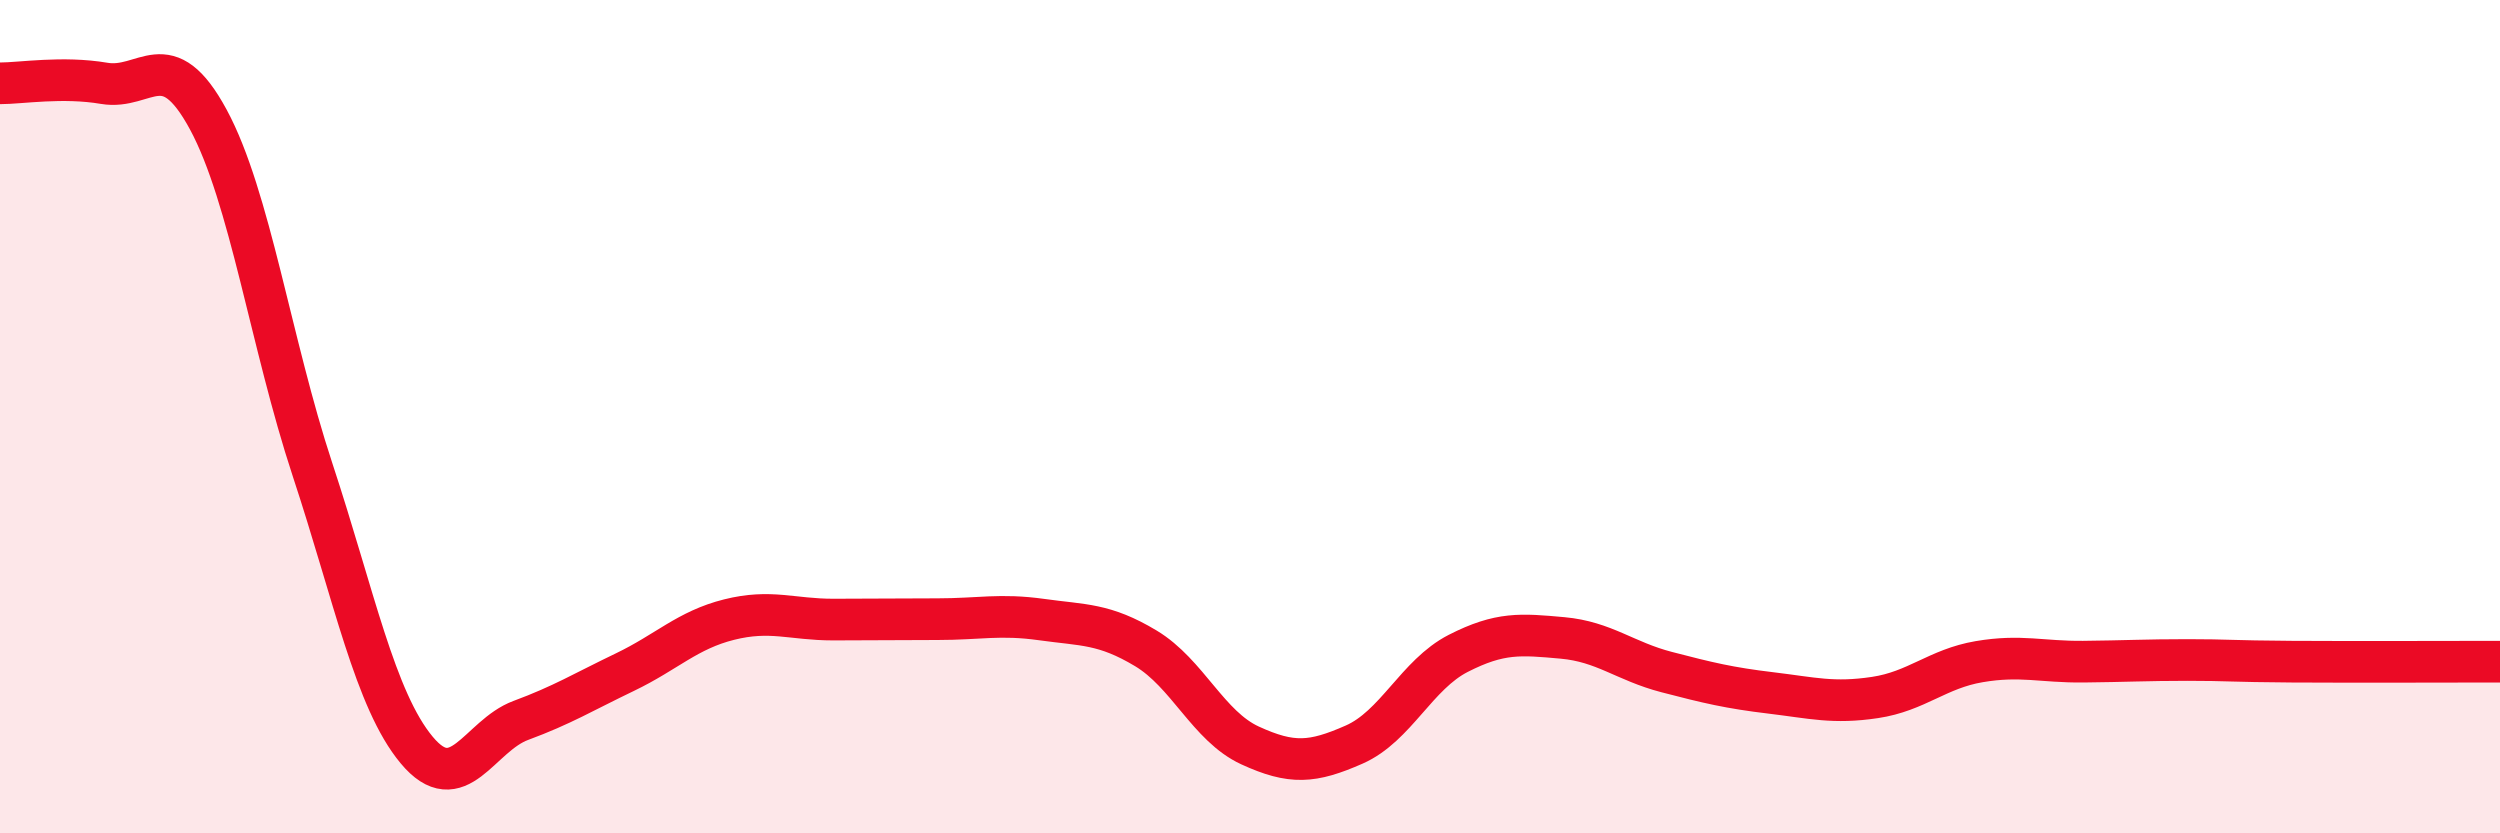 
    <svg width="60" height="20" viewBox="0 0 60 20" xmlns="http://www.w3.org/2000/svg">
      <path
        d="M 0,2 C 0.5,2 1.5,1.83 2.5,2 C 3.5,2.17 4,1.02 5,2.87 C 6,4.72 6.5,8.24 7.5,11.27 C 8.5,14.3 9,16.8 10,18 C 11,19.2 11.5,17.66 12.5,17.29 C 13.5,16.92 14,16.61 15,16.13 C 16,15.65 16.5,15.12 17.5,14.87 C 18.5,14.62 19,14.87 20,14.87 C 21,14.87 21.5,14.86 22.5,14.86 C 23.5,14.86 24,14.73 25,14.87 C 26,15.01 26.5,14.96 27.5,15.56 C 28.5,16.16 29,17.43 30,17.89 C 31,18.35 31.5,18.31 32.5,17.87 C 33.5,17.43 34,16.19 35,15.68 C 36,15.17 36.5,15.22 37.5,15.31 C 38.5,15.4 39,15.87 40,16.13 C 41,16.39 41.5,16.51 42.5,16.63 C 43.5,16.75 44,16.89 45,16.74 C 46,16.59 46.5,16.05 47.5,15.88 C 48.5,15.71 49,15.89 50,15.88 C 51,15.87 51.5,15.84 52.5,15.84 C 53.5,15.84 53.5,15.87 55,15.88 C 56.5,15.89 59,15.88 60,15.88L60 20L0 20Z"
        fill="#EB0A25"
        opacity="0.1"
        stroke-linecap="round"
        stroke-linejoin="round"
      />
      <path
        d="M 0,2 C 0.5,2 1.5,1.83 2.5,2 C 3.5,2.17 4,1.02 5,2.87 C 6,4.72 6.5,8.24 7.5,11.27 C 8.5,14.3 9,16.8 10,18 C 11,19.2 11.5,17.66 12.5,17.29 C 13.5,16.92 14,16.61 15,16.13 C 16,15.65 16.5,15.12 17.5,14.87 C 18.5,14.62 19,14.87 20,14.87 C 21,14.87 21.5,14.86 22.5,14.86 C 23.5,14.86 24,14.73 25,14.87 C 26,15.01 26.5,14.96 27.5,15.56 C 28.5,16.16 29,17.43 30,17.89 C 31,18.35 31.5,18.31 32.5,17.87 C 33.5,17.43 34,16.19 35,15.68 C 36,15.17 36.5,15.22 37.5,15.31 C 38.5,15.4 39,15.87 40,16.13 C 41,16.39 41.5,16.51 42.5,16.63 C 43.5,16.75 44,16.89 45,16.74 C 46,16.59 46.5,16.05 47.5,15.88 C 48.5,15.71 49,15.89 50,15.88 C 51,15.87 51.5,15.84 52.5,15.84 C 53.5,15.84 53.5,15.87 55,15.88 C 56.5,15.89 59,15.88 60,15.88"
        stroke="#EB0A25"
        stroke-width="1"
        fill="none"
        stroke-linecap="round"
        stroke-linejoin="round"
      />
    </svg>
  